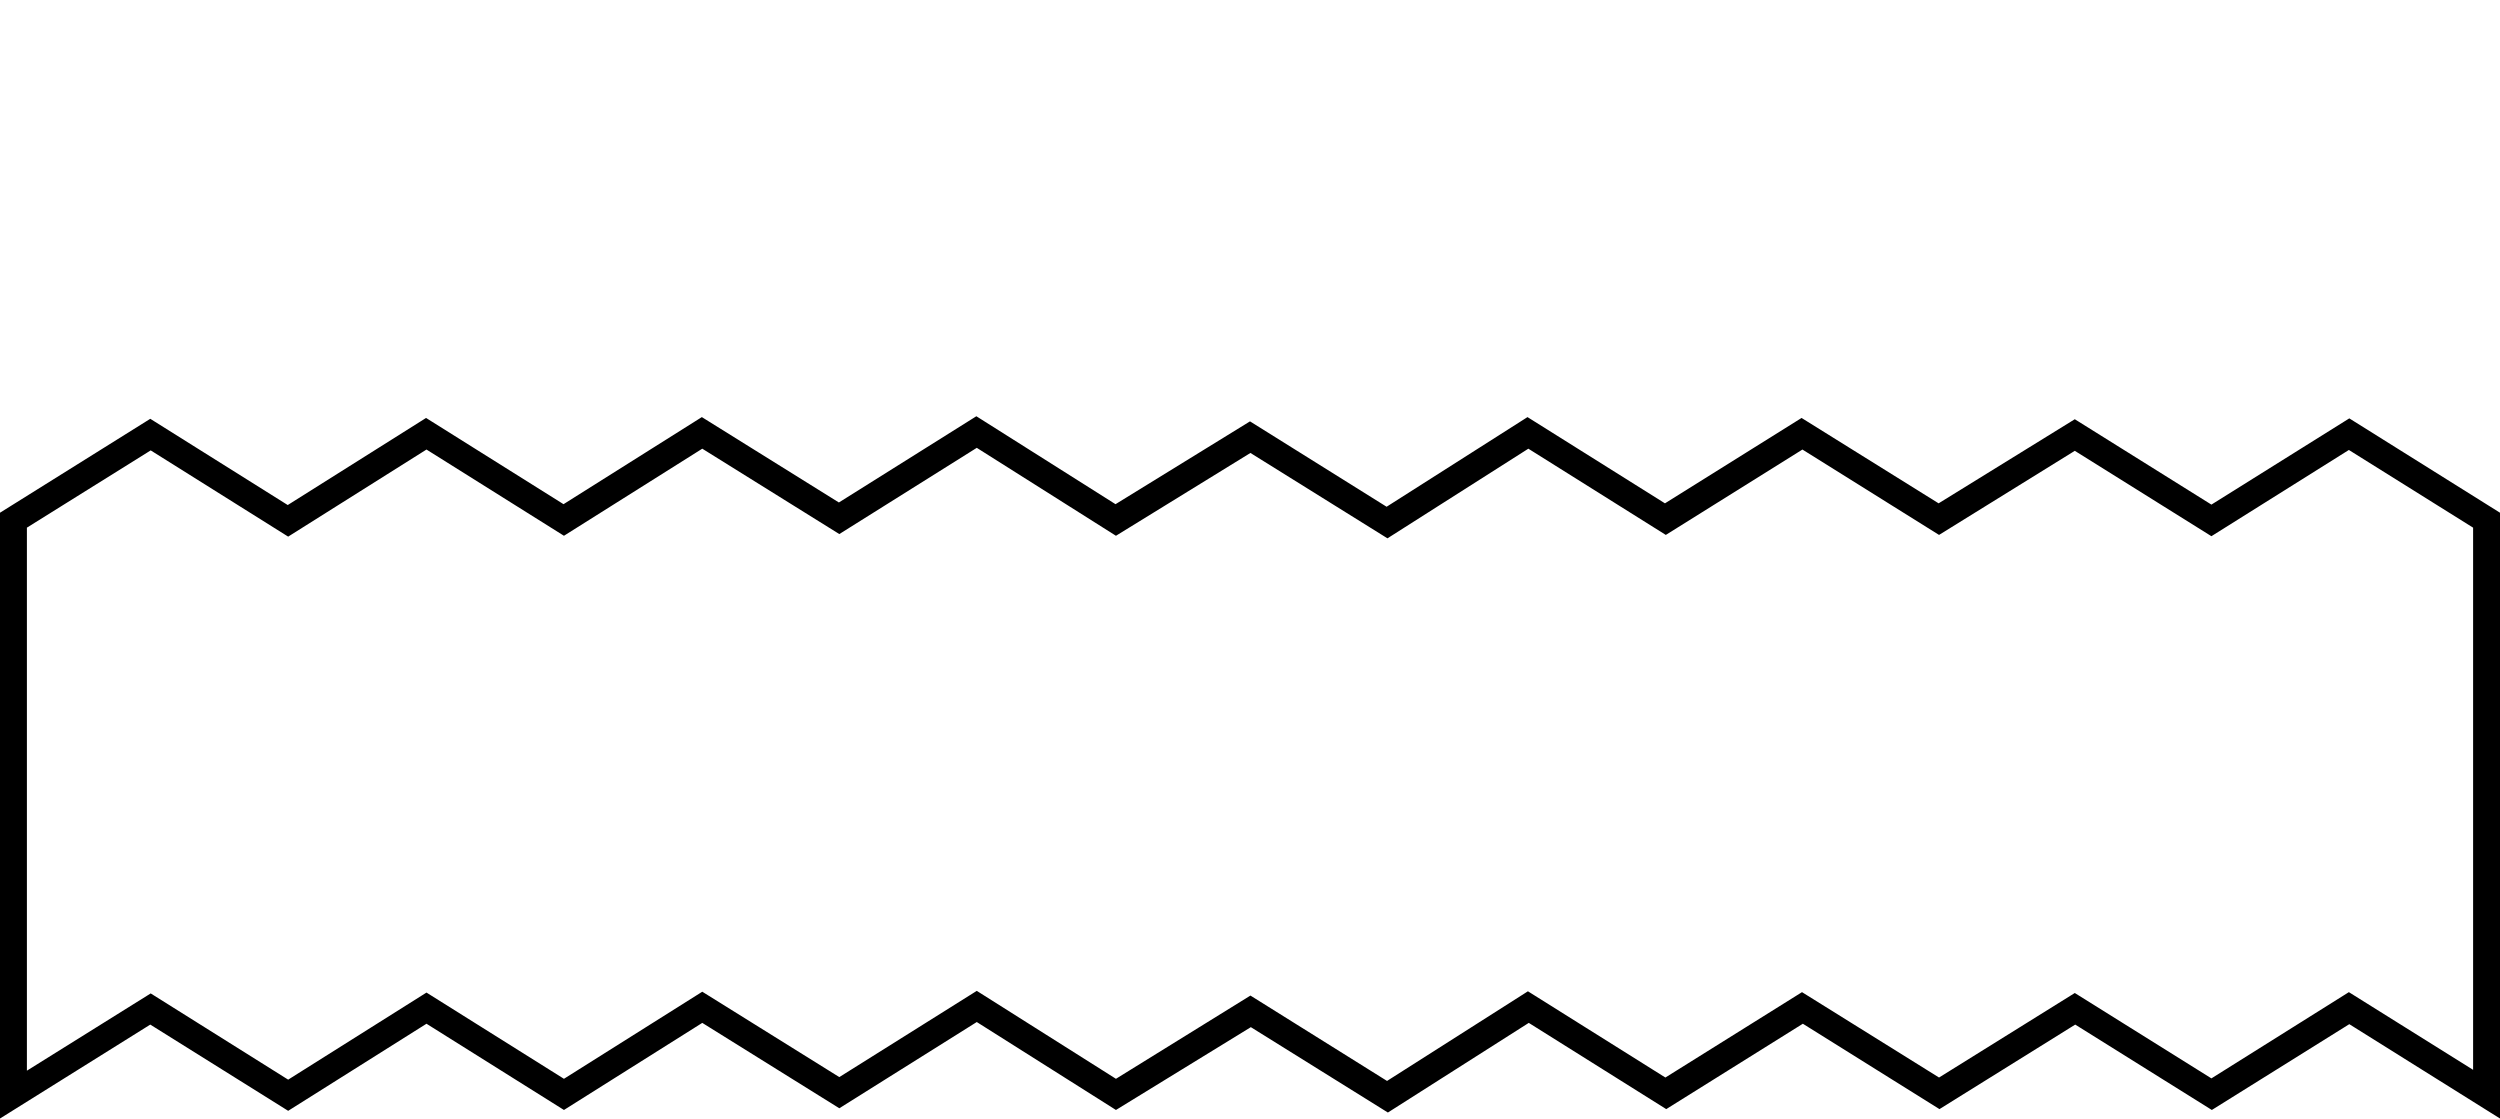 <svg version="1.1"
	 xmlns="http://www.w3.org/2000/svg" xmlns:xlink="http://www.w3.org/1999/xlink" xmlns:a="http://ns.adobe.com/AdobeSVGViewerExtensions/3.0/"
	 x="0px" y="0px" width="585.6px" height="262px" viewBox="0 0 585.6 262" style="enable-background:new 0 0 585.6 262;"
	 xml:space="preserve">
<defs>
</defs>
<g>
	<path d="M585.6,262l-35.3-22.1L518.1,260l-32-20l-31.8,19.8l-32-20l-32,20l-32.2-20.2l-33,21l-32.1-20L261.4,260l-32.6-20.6
		l-32.2,20.2l-32.1-20L132.1,260l-32.2-20.2l-32.4,20.4L35.2,240L0,262V120.1l35.2-22l32.2,20.2l32.4-20.4l32.2,20.2l32.4-20.4
		l32.1,20l32.2-20.2l32.6,20.6l31.5-19.4l32,20l33-21l32.2,20.2l32-20l32.1,20L486,98.2l32,20L550.3,98l35.3,22.1V262z M292.9,233.2
		l32,20l33-21l32.2,20.2l32-20l32.1,20l31.8-19.8l32,20l32.2-20.2l29.1,18.2V123.6l-29.1-18.2l-32.2,20.2l-32-20l-31.8,19.7l-32-20
		l-32,20l-32.2-20.2l-33,21l-32.1-20l-31.5,19.4l-32.6-20.6l-32.2,20.2l-32.1-20l-32.4,20.4l-32.2-20.2l-32.4,20.4l-32.2-20.2
		l-29,18.1v127.2l29-18.1l32.2,20.2l32.4-20.4l32.2,20.2l32.4-20.4l32.1,20l32.2-20.2l32.6,20.6L292.9,233.2z"/>
</g>
</svg>
